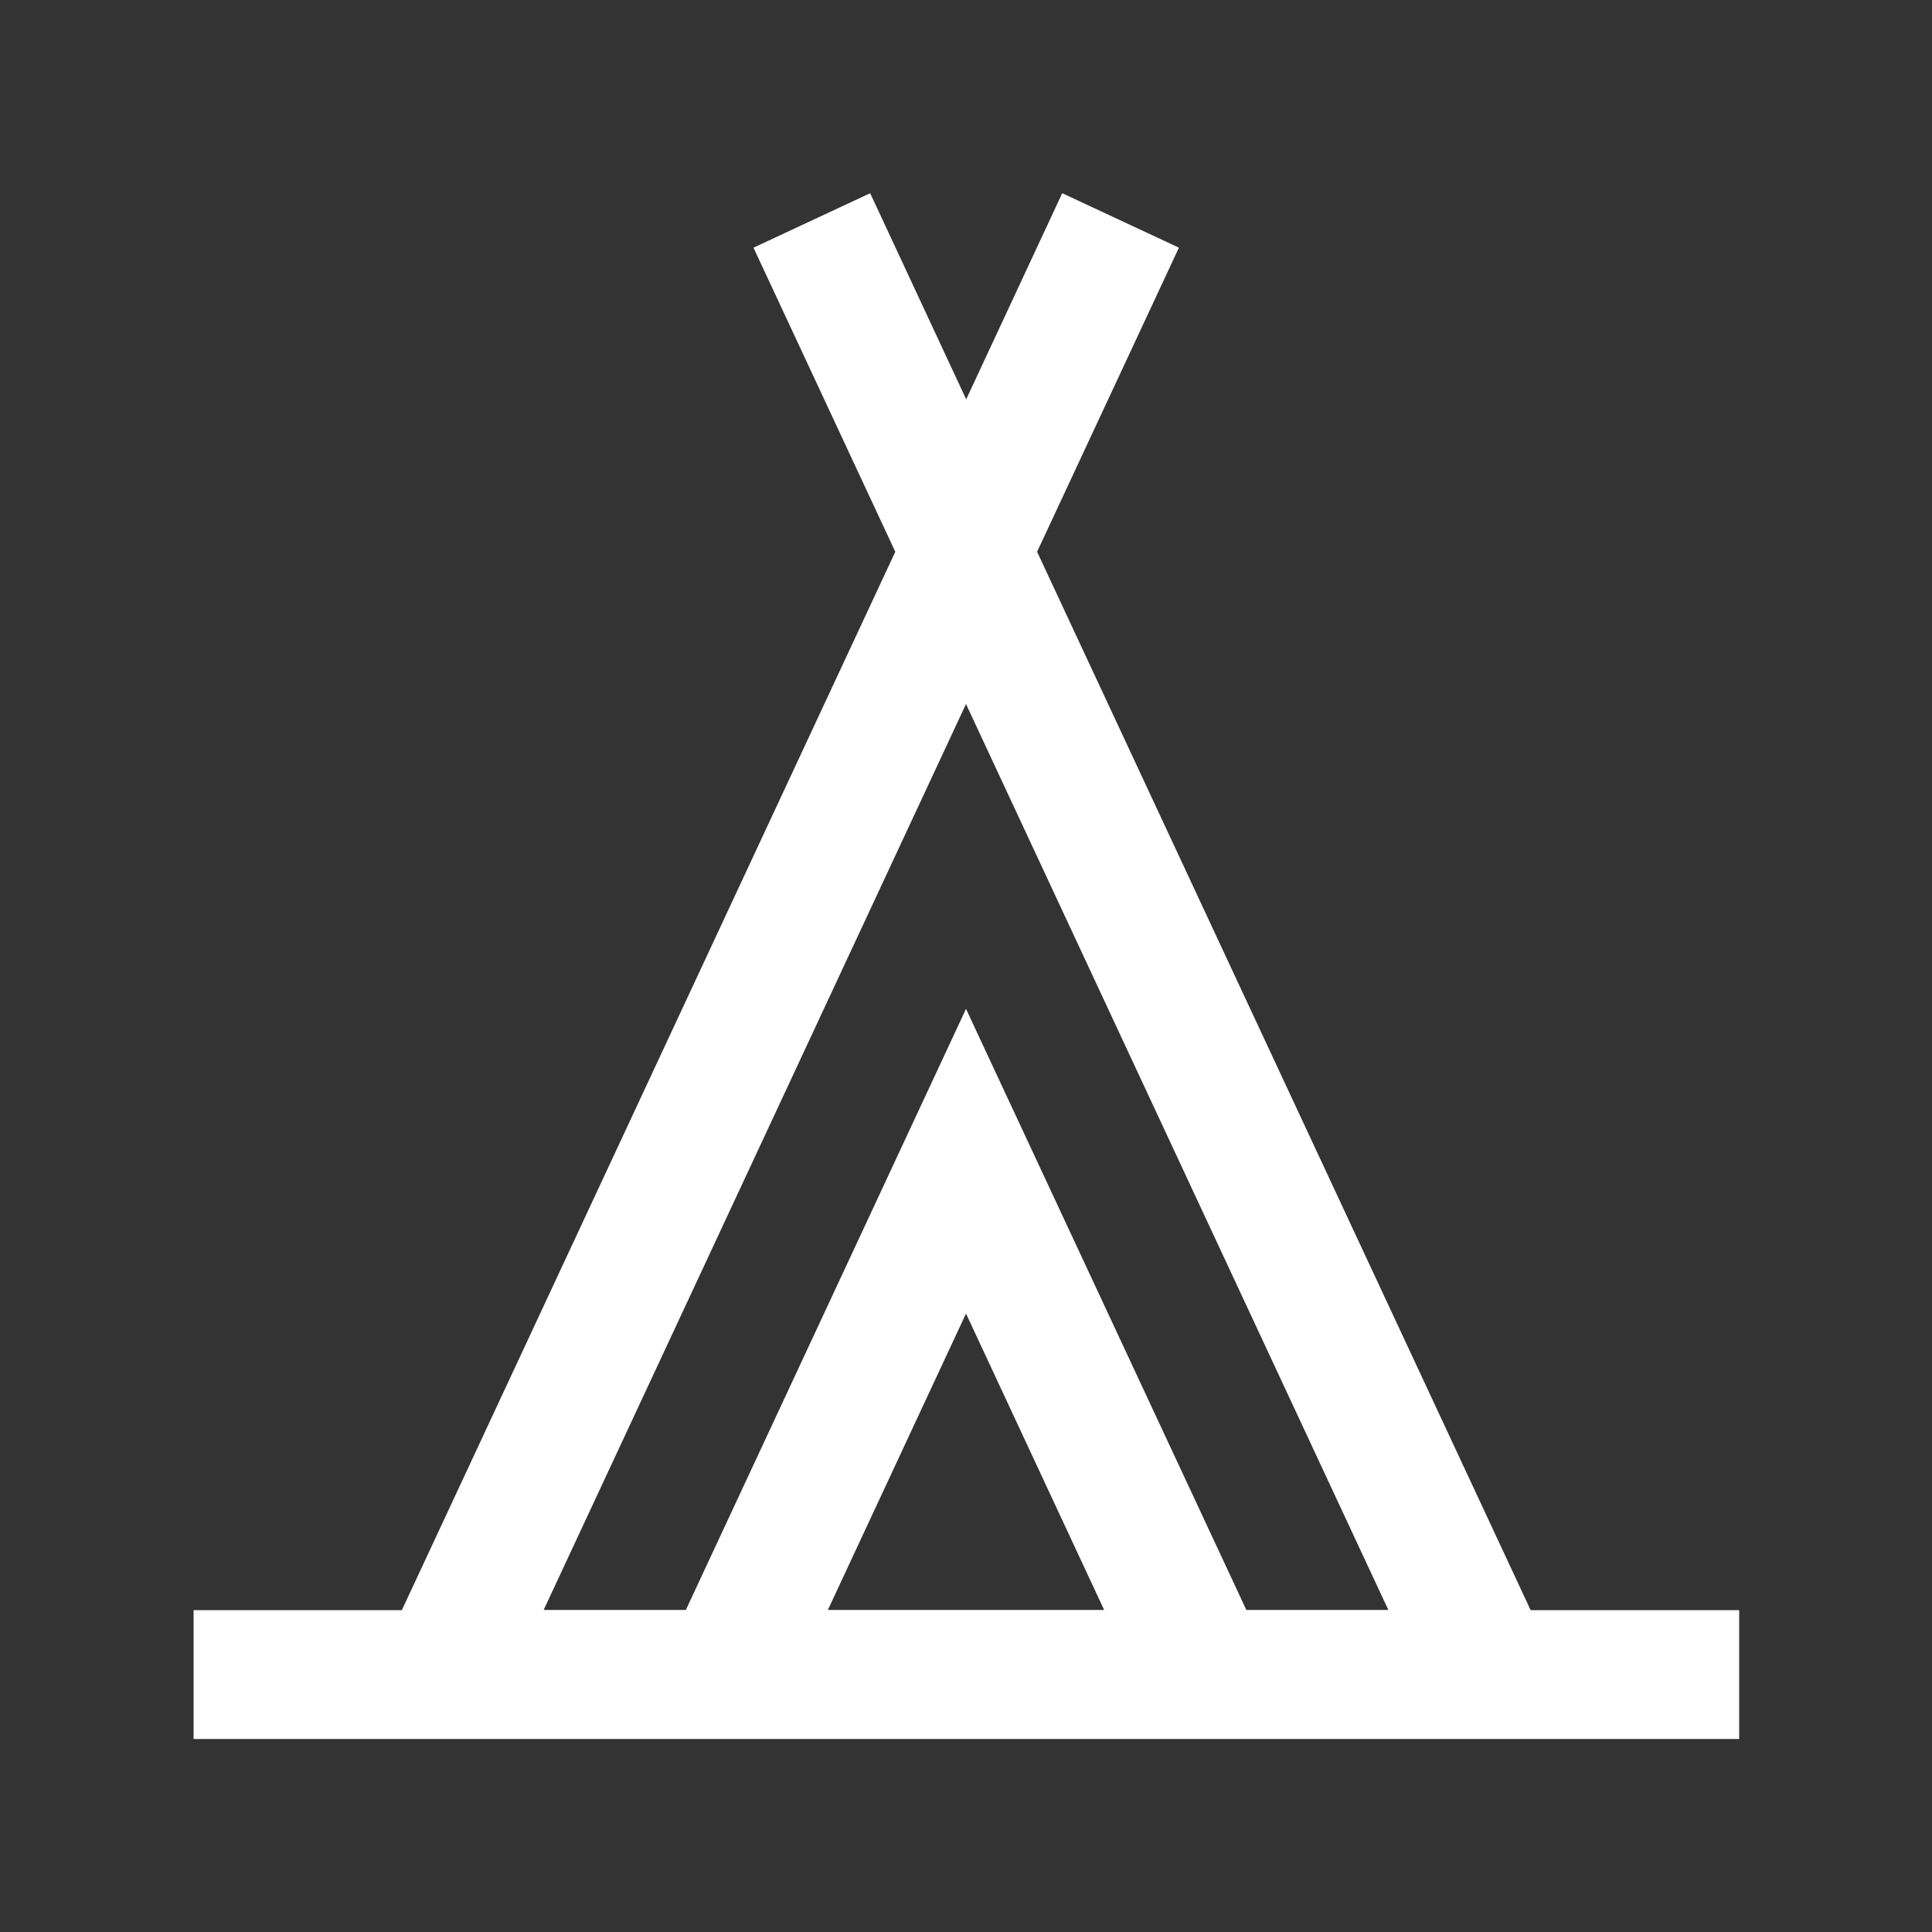<?xml version="1.0" encoding="UTF-8"?>
<svg id="Layer_1" data-name="Layer 1" xmlns="http://www.w3.org/2000/svg" viewBox="0 0 100 100">
  <rect x="0" y="0" width="100" height="100" fill="#333333" stroke="none"/>
  <path d="M79.22,83.33l-25.54-54.77,7.34-15.74-6.04-2.82-4.97,10.67-4.97-10.67-6.04,2.82,7.34,15.74-25.54,54.78h-10.78v6.67h80v-6.67h-10.78ZM42.85,83.33l7.15-15.34,7.15,15.34h-14.3ZM64.51,83.33l-14.51-31.11-14.5,31.11h-7.36l21.86-46.89,21.86,46.89h-7.36Z" style="fill: #fff; stroke-width: 0px;"/>
</svg>